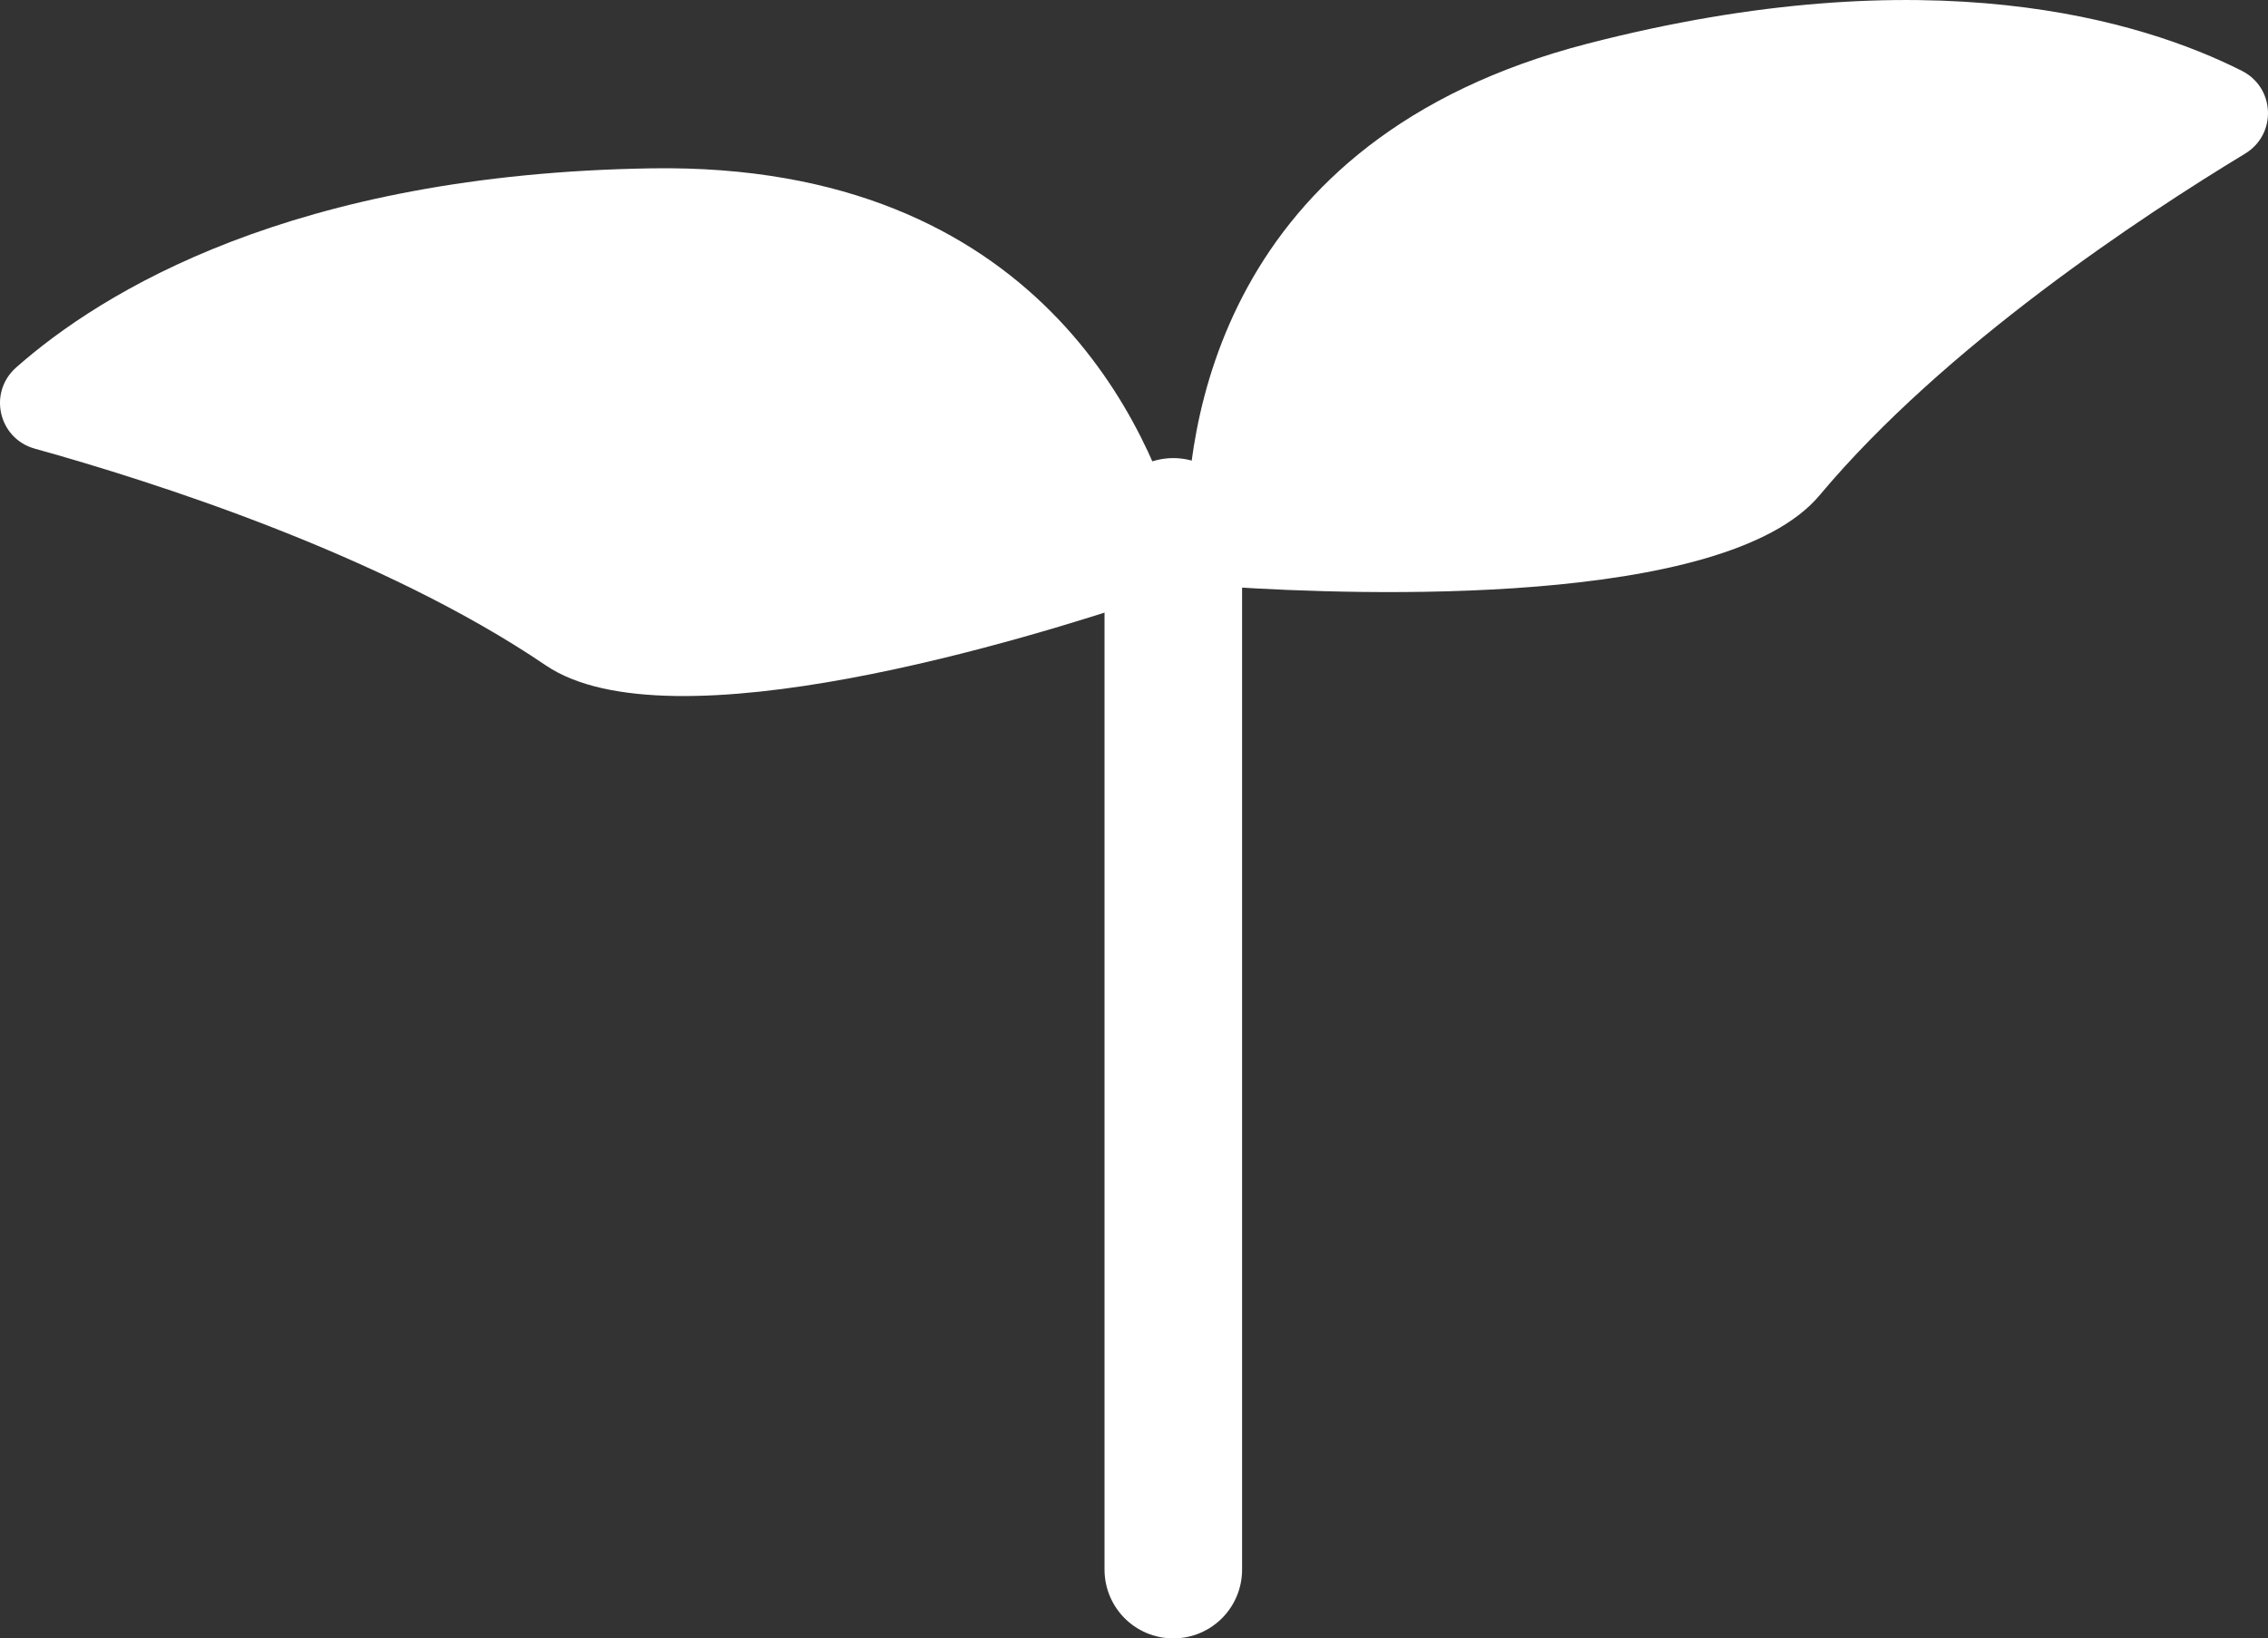 <?xml version="1.0" encoding="UTF-8"?><svg id="uuid-34205639-7bf2-4f77-b1b8-16448bd1163e" xmlns="http://www.w3.org/2000/svg" width="32.975" height="23.827" viewBox="0 0 32.975 23.827"><rect x="0" y="0" width="32.975" height="23.827" fill="#333333" stroke="none"/><defs><style>.uuid-3cd730dd-5fa2-4616-9b74-27db521f161d{fill:none;stroke:#FFF;stroke-linecap:round;stroke-linejoin:round;stroke-width:2px;}.uuid-a3d387ef-d1de-4c3b-8442-59108f9b8b13{fill:#FFF;}</style></defs><g id="uuid-7bd57c3b-d627-4526-b248-b7571c0c3d49"><path class="uuid-a3d387ef-d1de-4c3b-8442-59108f9b8b13" d="M16.72,8.693c.344-.116.537-.476.444-.827-.416-1.562-2.028-5.505-7.688-5.418C4.246,2.529,1.475,4.248.235,5.344c-.412.364-.258,1.034.272,1.181,1.711.476,5.055,1.54,7.428,3.151,1.802,1.223,7.036-.391,8.784-.983Z"/><path class="uuid-a3d387ef-d1de-4c3b-8442-59108f9b8b13" d="M17.898,8.537c-.357-.023-.638-.312-.643-.67-.023-1.605.444-5.843,5.83-7.233,4.972-1.283,8.049-.34,9.508.395.487.245.514.924.048,1.206-1.491.903-4.369,2.798-6.185,4.967-1.378,1.646-6.745,1.451-8.558,1.334Z"/><line class="uuid-3cd730dd-5fa2-4616-9b74-27db521f161d" x1="17.059" y1="22.827" x2="17.059" y2="7.662"/></g></svg>